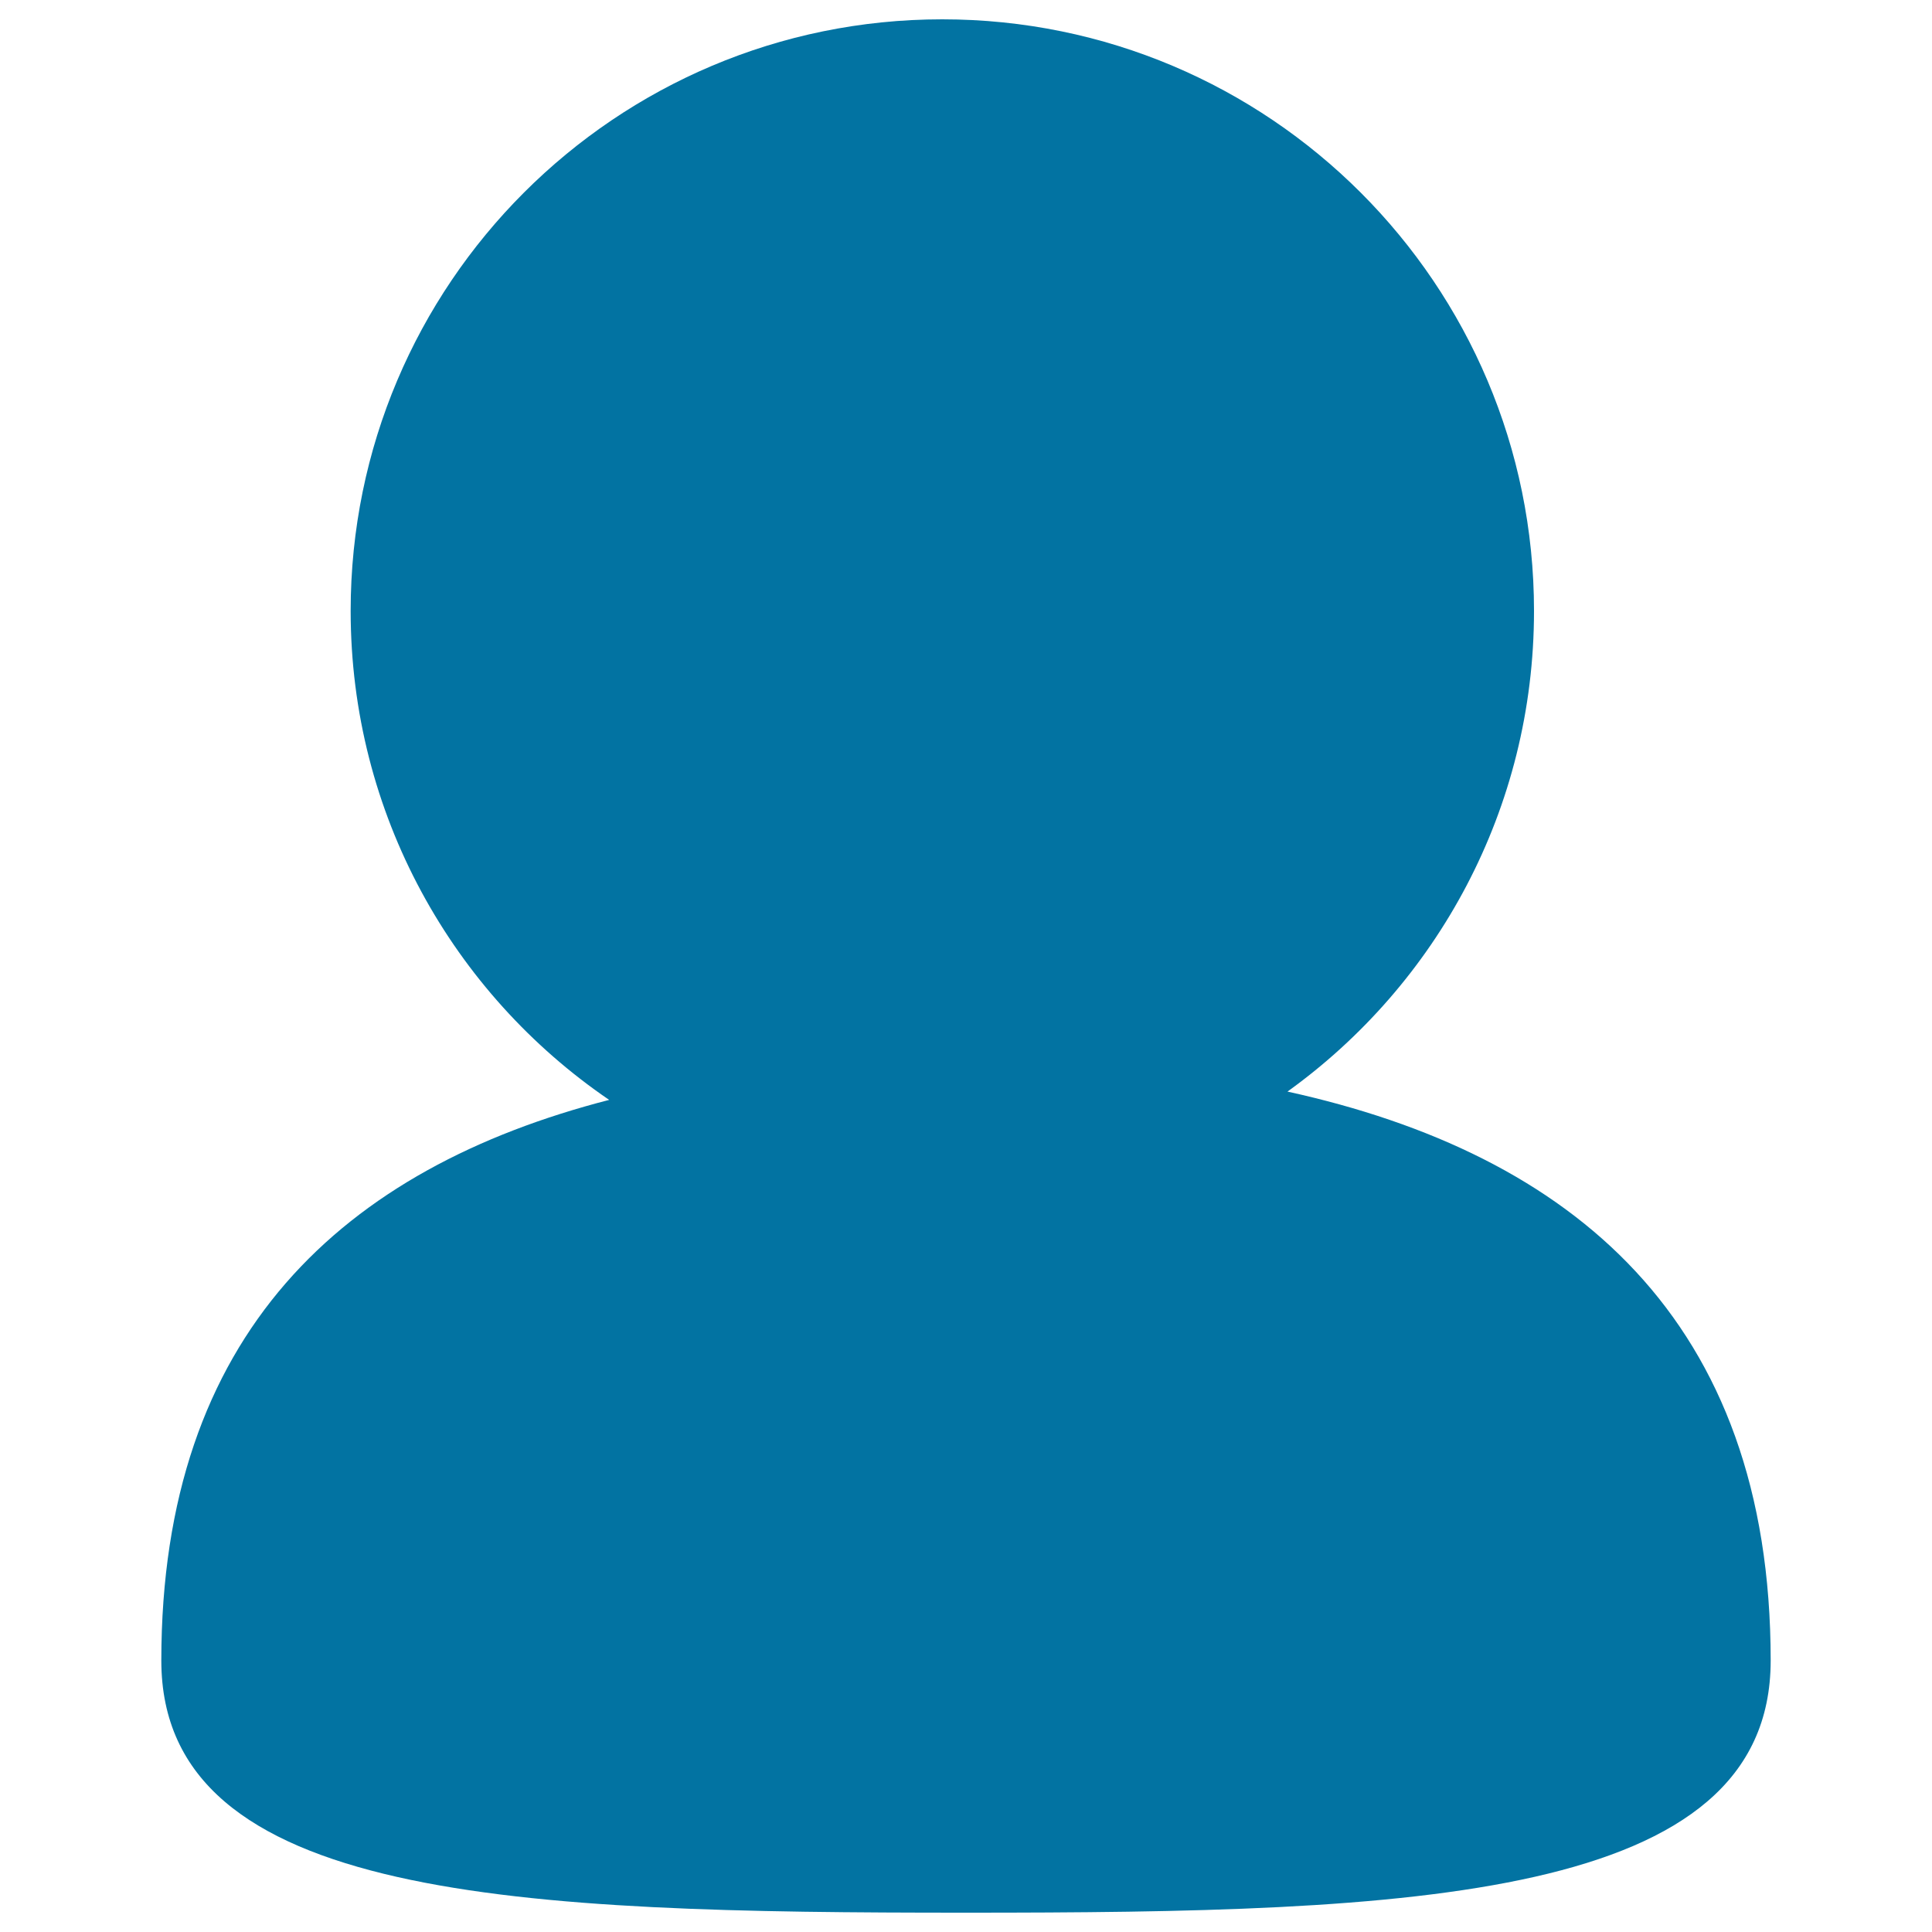 <svg xmlns="http://www.w3.org/2000/svg" viewBox="0 0 1000 1000" style="fill:#0273a2">
<title>Number Of Participants SVG icon</title>
<path d="M666.4,565L666.4,565C743.7,509.4,794,418.7,794,316.2C794,147.1,656.9,10,487.7,10c-169.1,0-306.2,137.1-306.2,306.2c0,105.2,53,198,133.8,253.1C177.9,604.7,83.5,690.3,83.5,859.5C83.5,984.1,269.9,990,500,990c230,0,416.5-6.1,416.5-130.5C916.5,682.9,813.6,597.3,666.4,565z"/>
</svg>